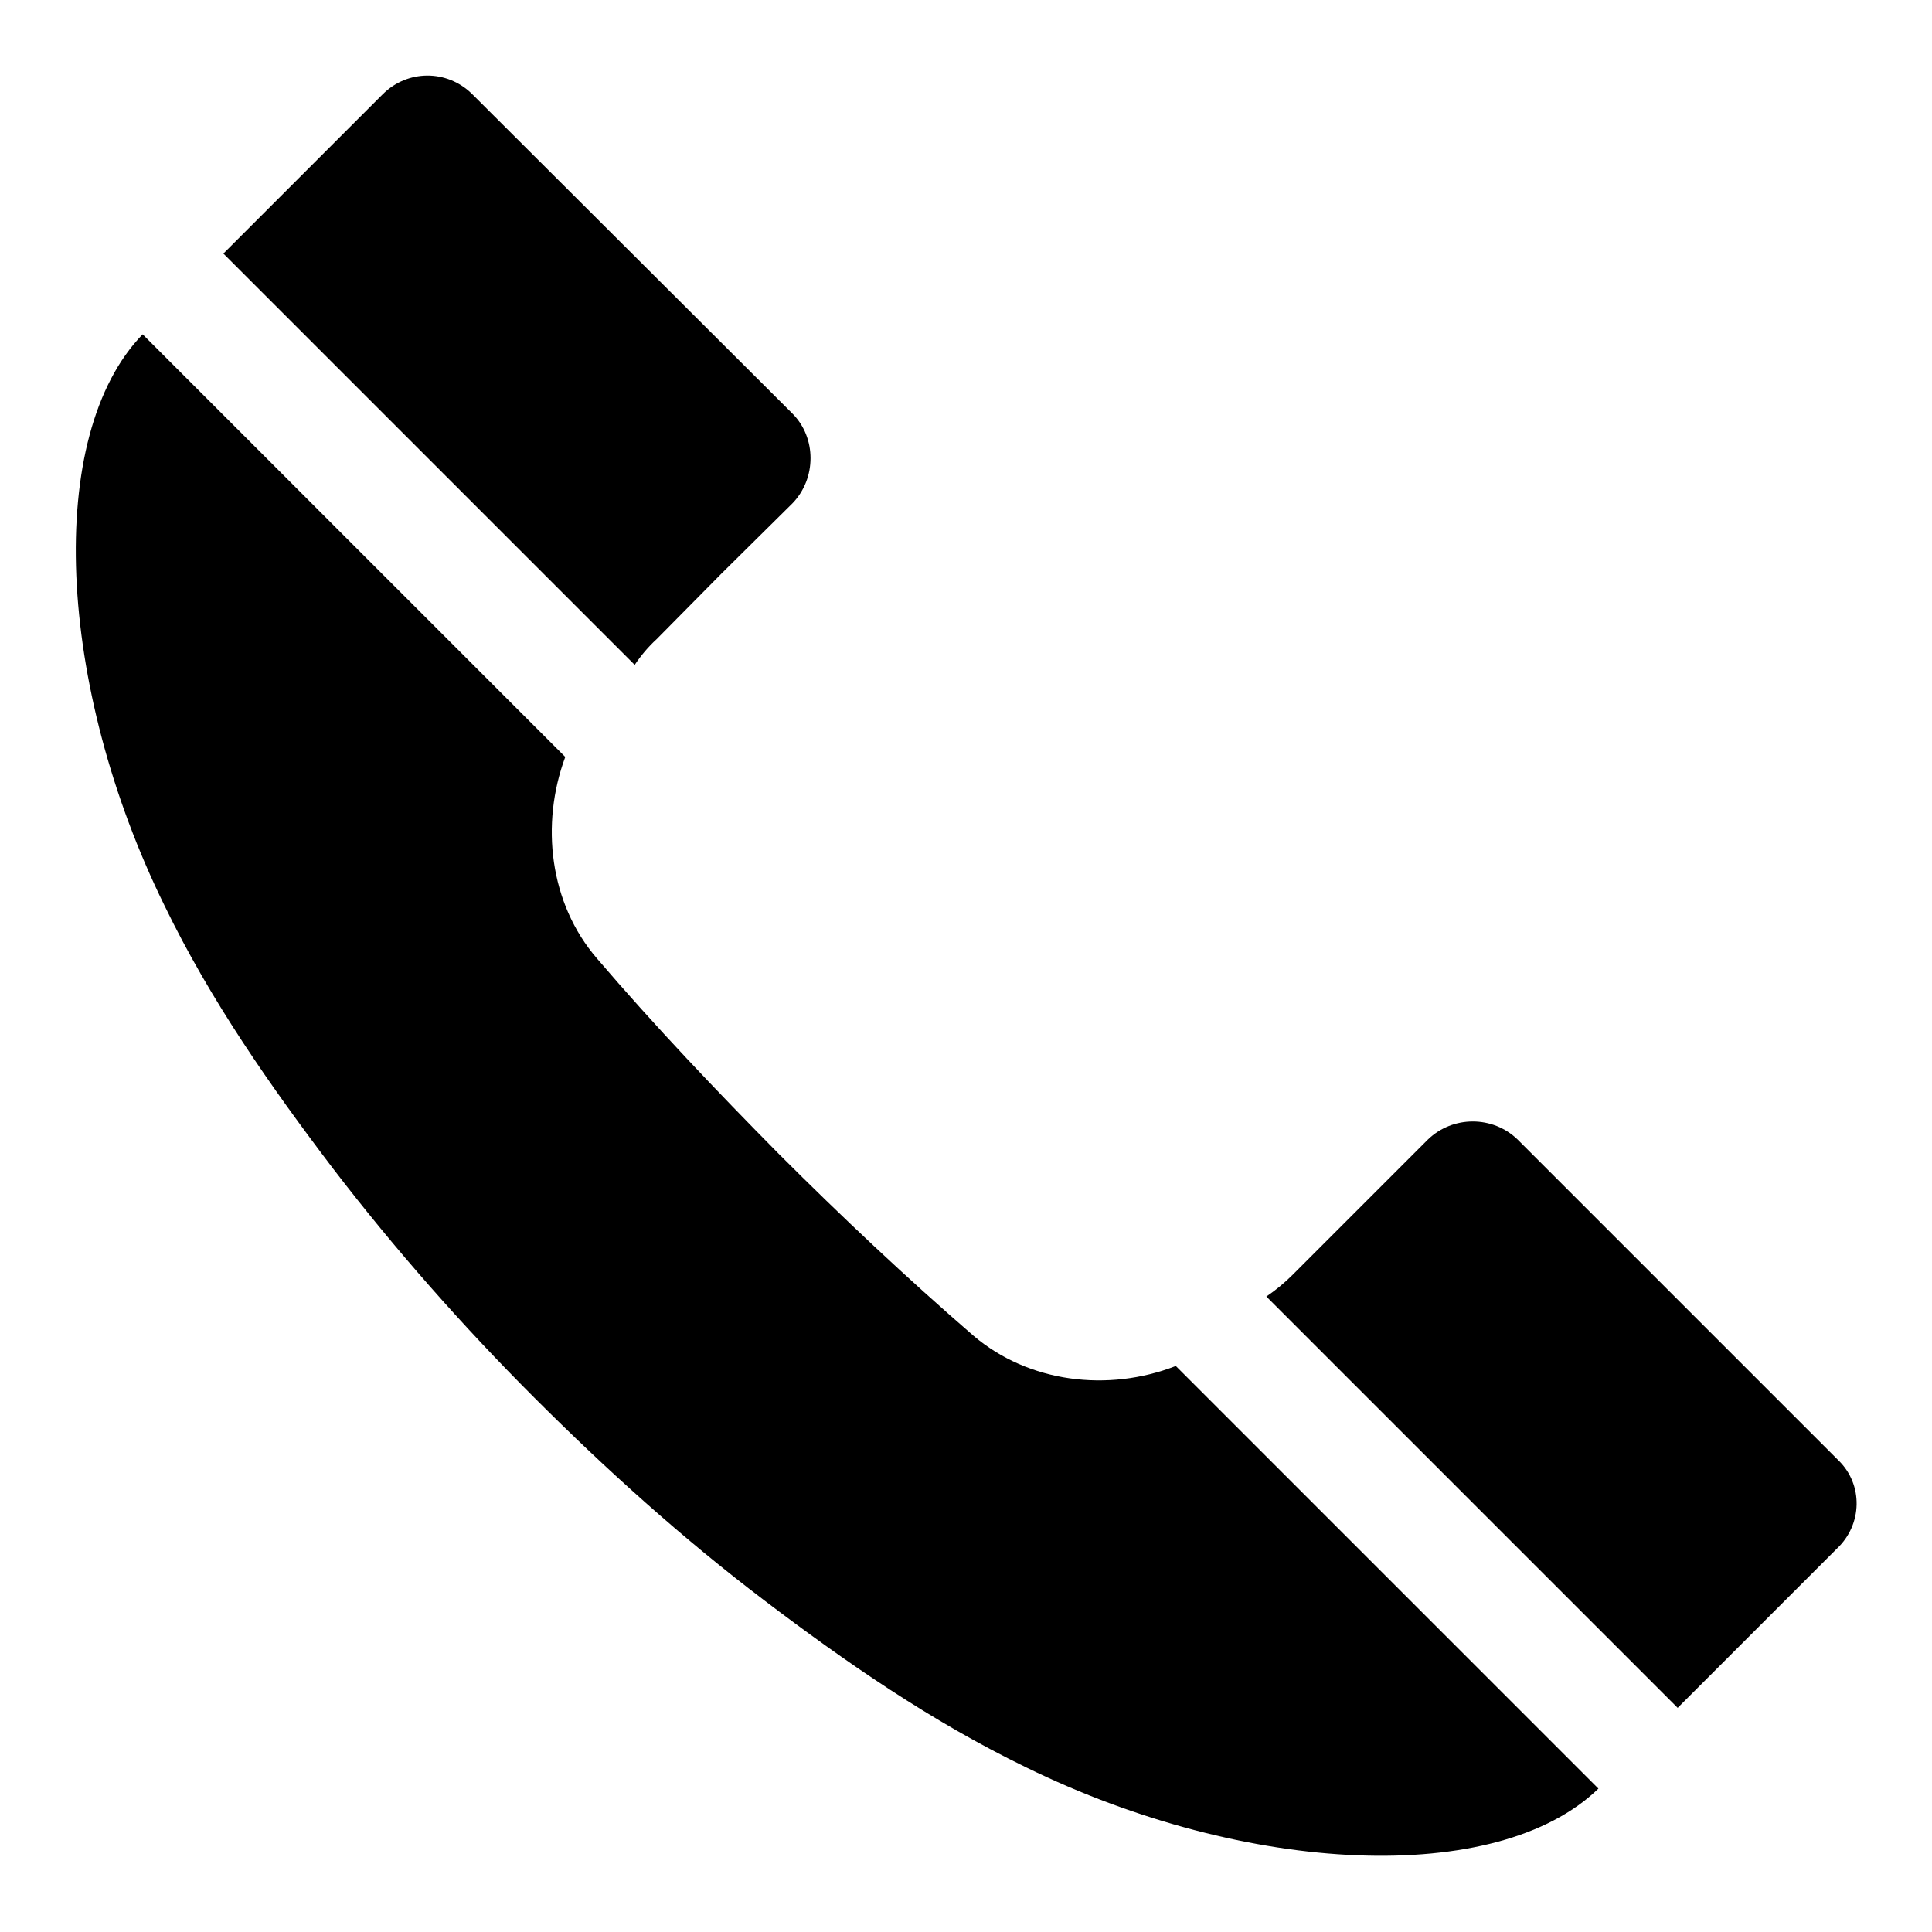 <?xml version="1.0" encoding="utf-8"?>
<!-- Svg Vector Icons : http://www.onlinewebfonts.com/icon -->
<!DOCTYPE svg PUBLIC "-//W3C//DTD SVG 1.1//EN" "http://www.w3.org/Graphics/SVG/1.1/DTD/svg11.dtd">
<svg version="1.1" xmlns="http://www.w3.org/2000/svg" xmlns:xlink="http://www.w3.org/1999/xlink" x="0px" y="0px" viewBox="0 0 256 256" enable-background="new 0 0 256 256" xml:space="preserve">
<g> <path fill="#000000" d="M84.1,88.1L29.6,33.6c7-7,14.1-14.1,21.1-21.1c3.3-3.3,8.5-3.3,11.8-0.1L105,54.8c3.2,3.2,3.2,8.6,0,11.9 L95.6,76L87,84.7C85.9,85.7,84.9,86.9,84.1,88.1z M129,177c-8.9-7.7-17.5-15.8-25.8-24.1c-8.3-8.4-16.4-16.9-24.1-25.9 c-6.3-7.3-7.5-17.8-4.2-26.7l-56-56c-13,13.4-11.4,46.6,2.9,75.7c6.1,12.6,14.1,24,22.3,34.8c8.2,10.7,17.2,20.9,26.7,30.4 c9.5,9.5,19.6,18.6,30.4,26.8c10.8,8.2,22.2,16.1,34.8,22.2c29.2,14.3,62.4,15.8,75.8,2.8l-56-56C146.8,184.5,136.3,183.2,129,177z  M243.6,193.5L201.1,151c-3.3-3.2-8.6-3.2-11.9,0h0l-9.3,9.3l-8.6,8.6c-1.1,1.1-2.2,2-3.5,2.9l54.5,54.5 c7.1-7.1,14.1-14.1,21.1-21.1C246.8,202,246.9,196.7,243.6,193.5z"/></g>
</svg>